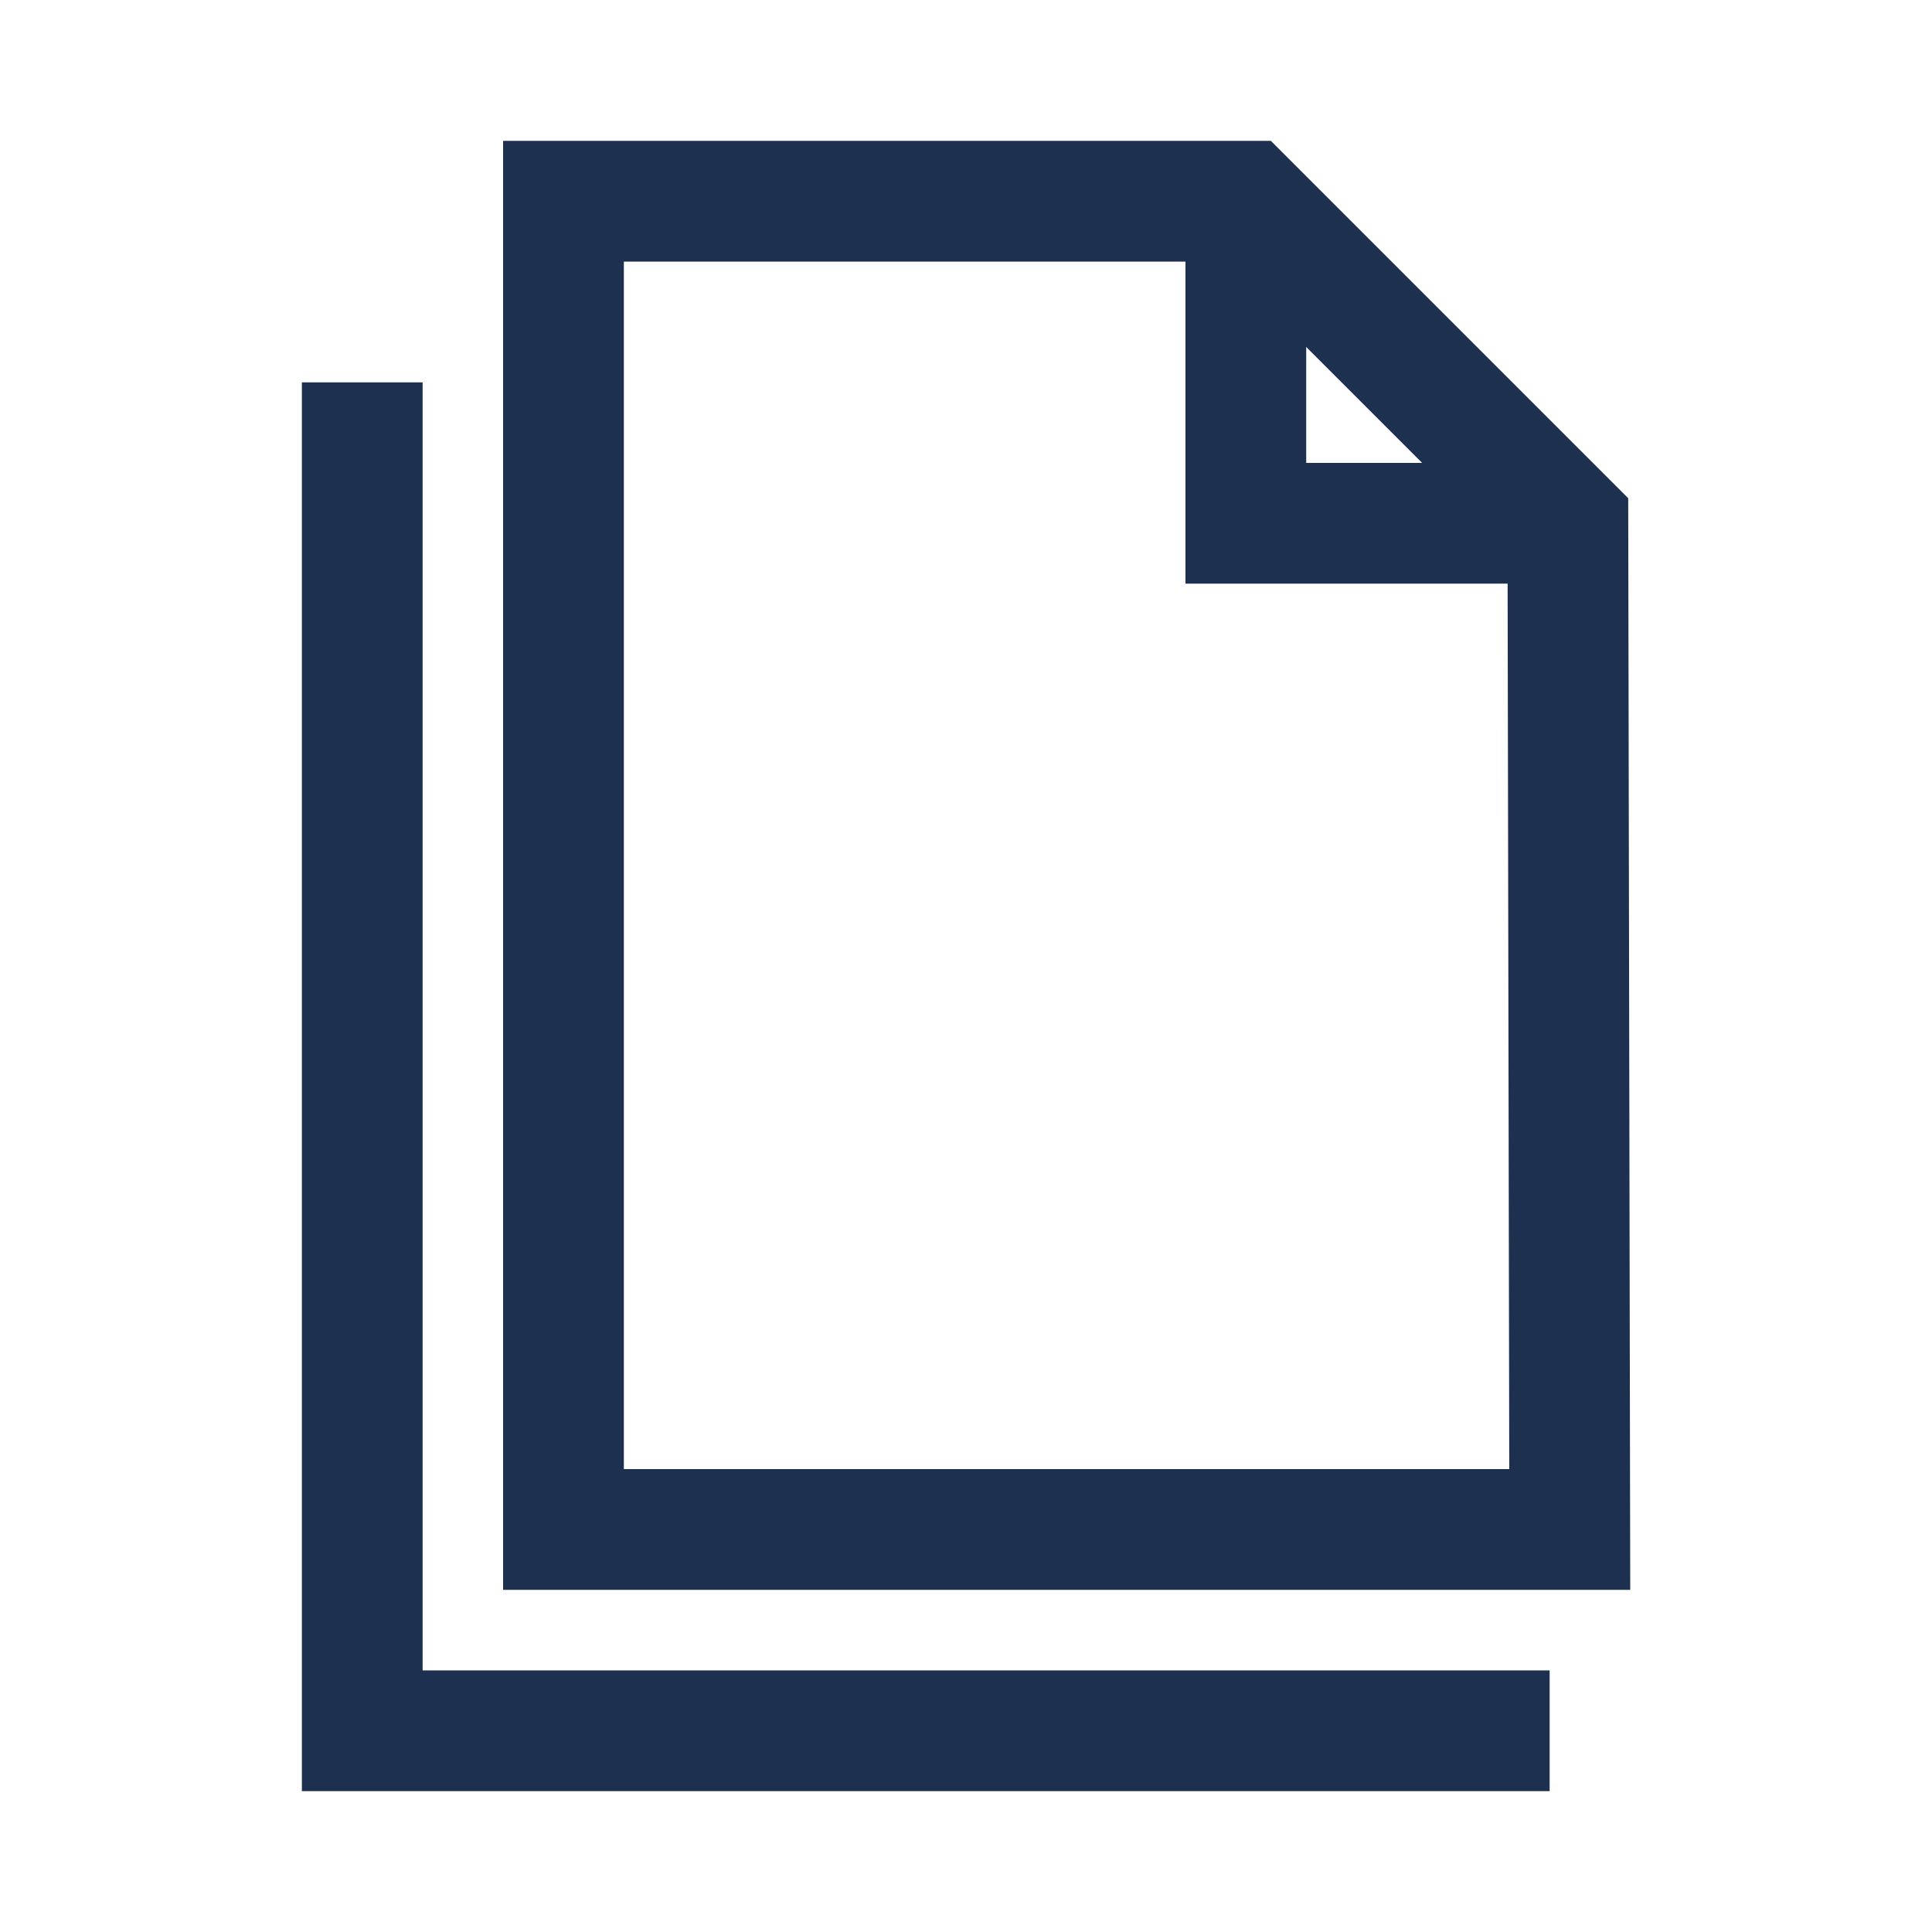<?xml version="1.0" encoding="utf-8"?>
<svg xmlns="http://www.w3.org/2000/svg" fill="none" height="100%" overflow="visible" preserveAspectRatio="none" style="display: block;" viewBox="0 0 32 32" width="100%">
<g id="F">
<path d="M6 7.333V28.667H24.667" id="Vector" stroke="#1E3050" stroke-linecap="square" stroke-width="2"/>
<path d="M9.333 25.333H26L25.969 8.667L20.635 3.333H9.333V25.333Z" id="Vector_2" stroke="#1E3050" stroke-width="2"/>
<path d="M25.969 8.667H20.635V3.333" id="Vector_3" stroke="#1E3050" stroke-width="2"/>
</g>
</svg>